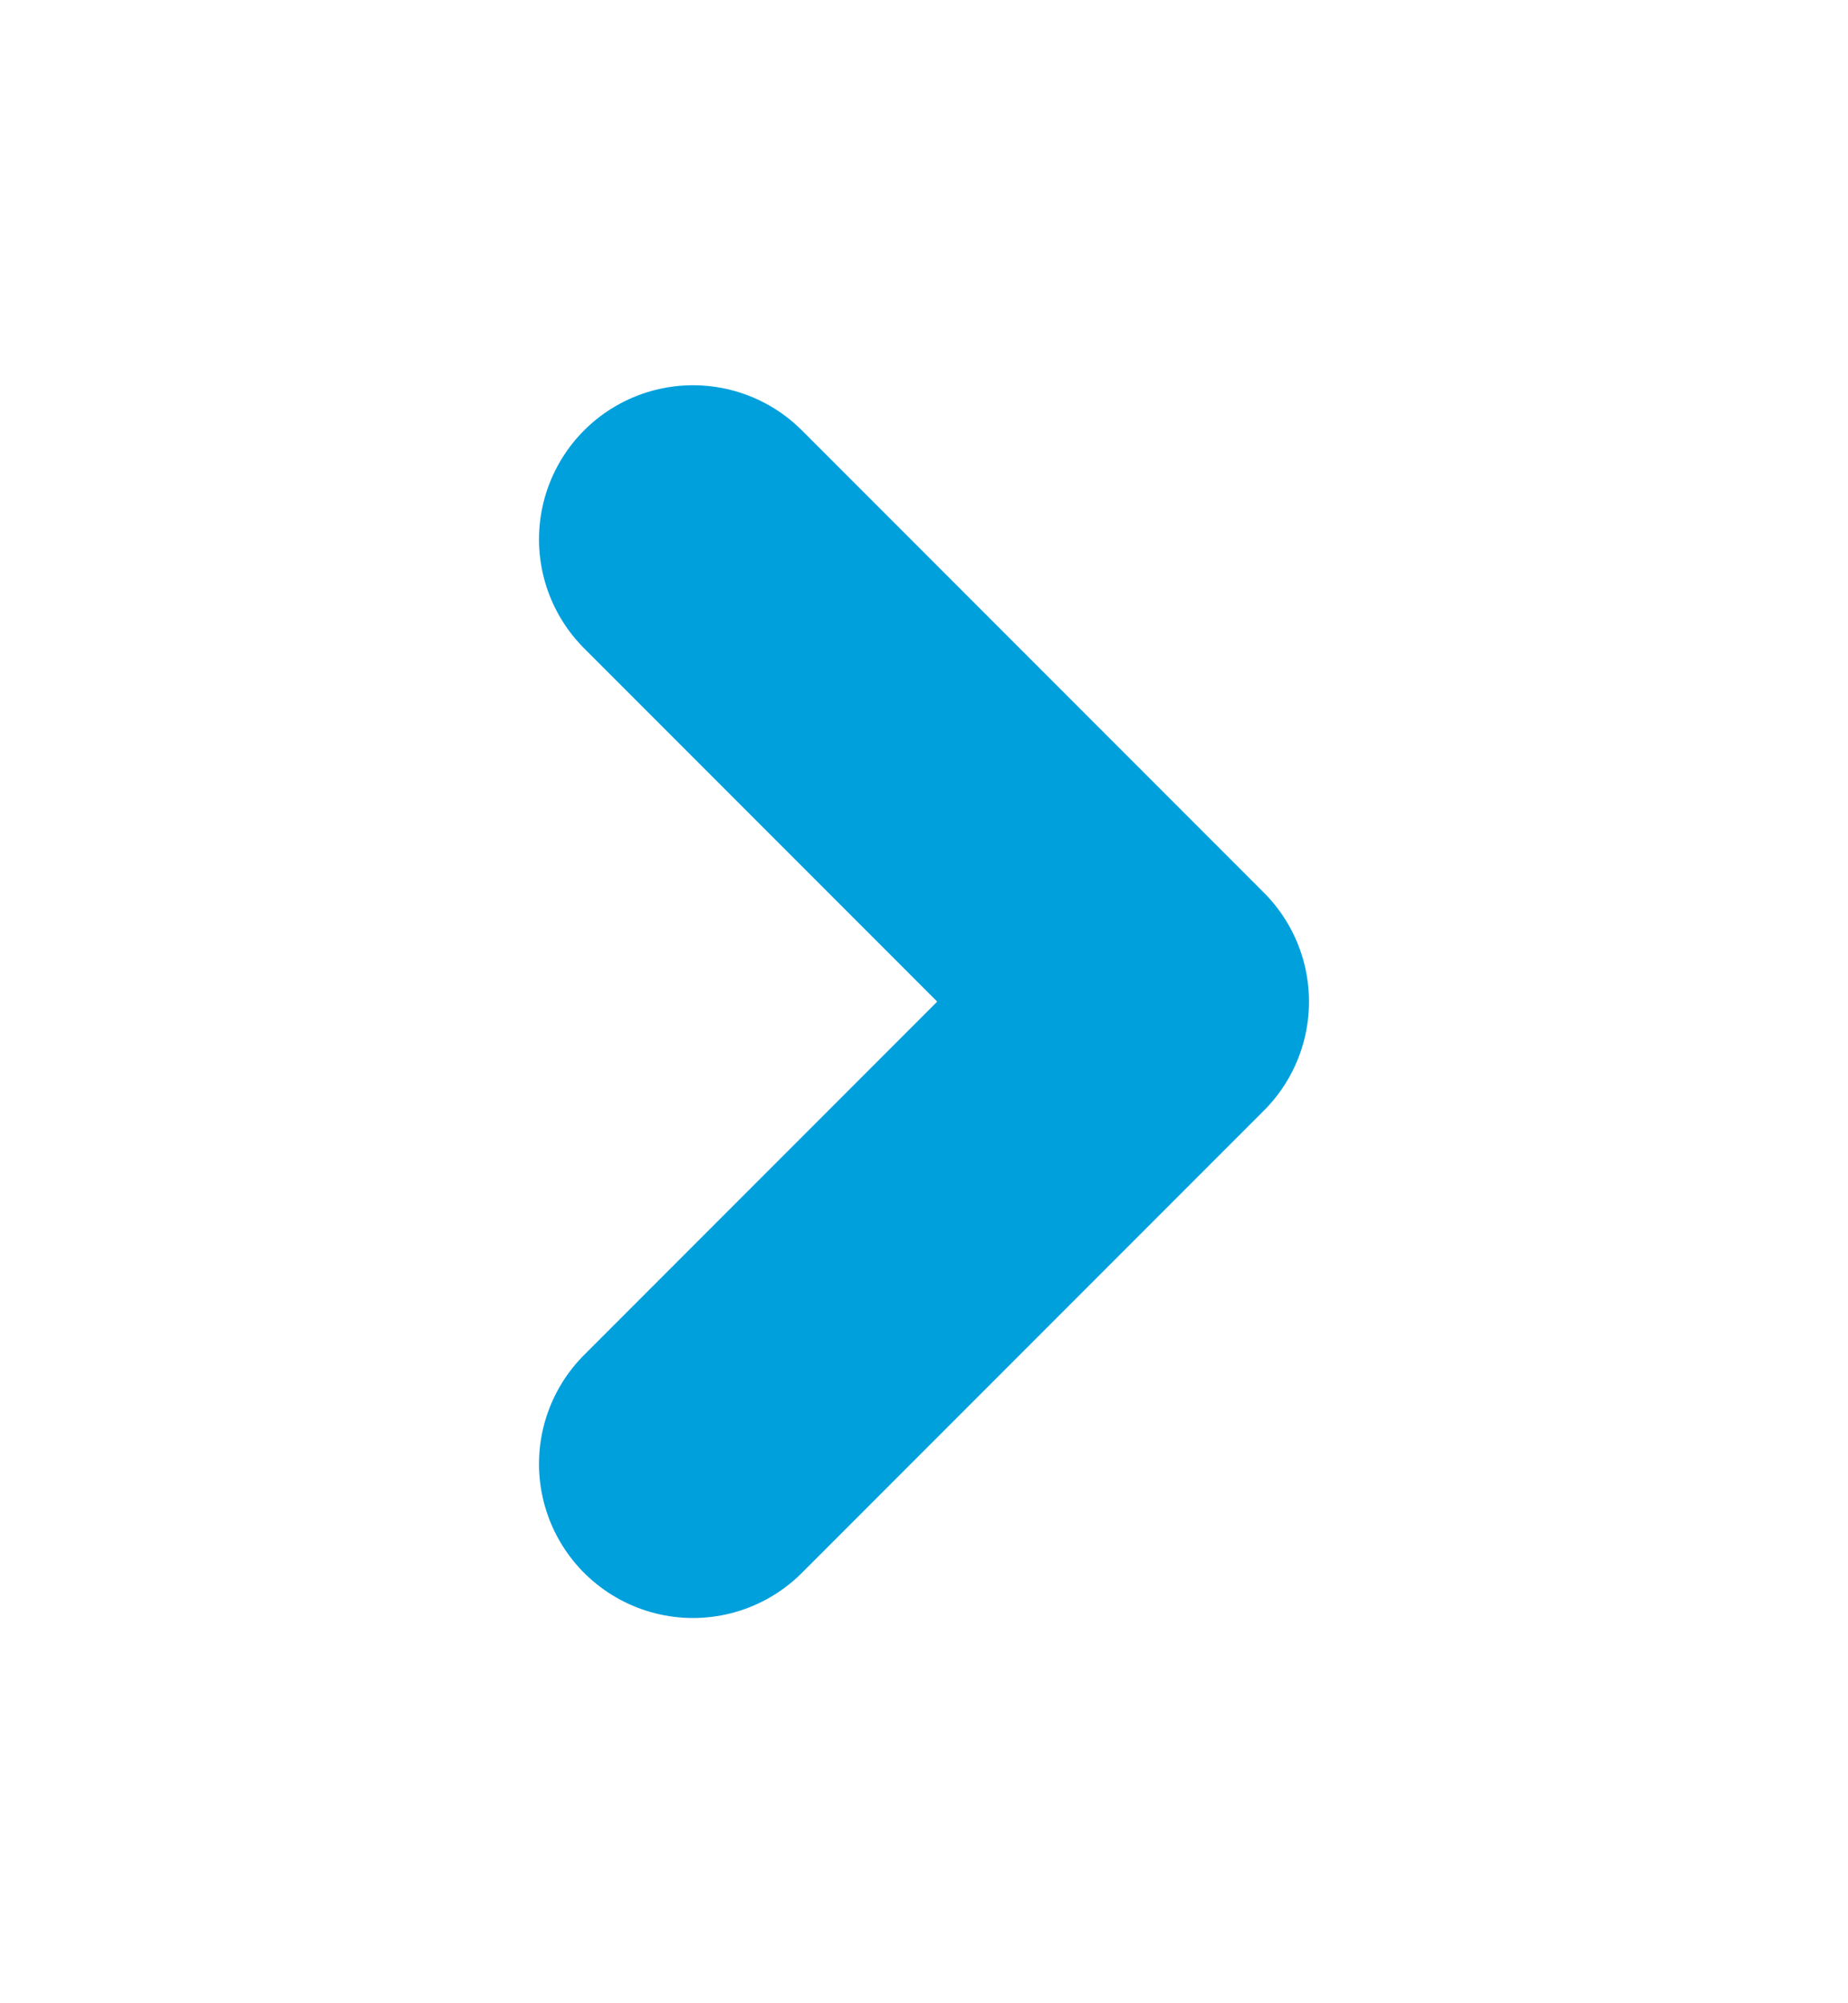 <svg width="12" height="13" viewBox="0 0 12 13" fill="none" xmlns="http://www.w3.org/2000/svg">
<path d="M4.5 9.5L7.5 6.5L4.5 3.5" stroke="#00A0DD" stroke-width="2" stroke-linecap="round" stroke-linejoin="round"/>
</svg>
